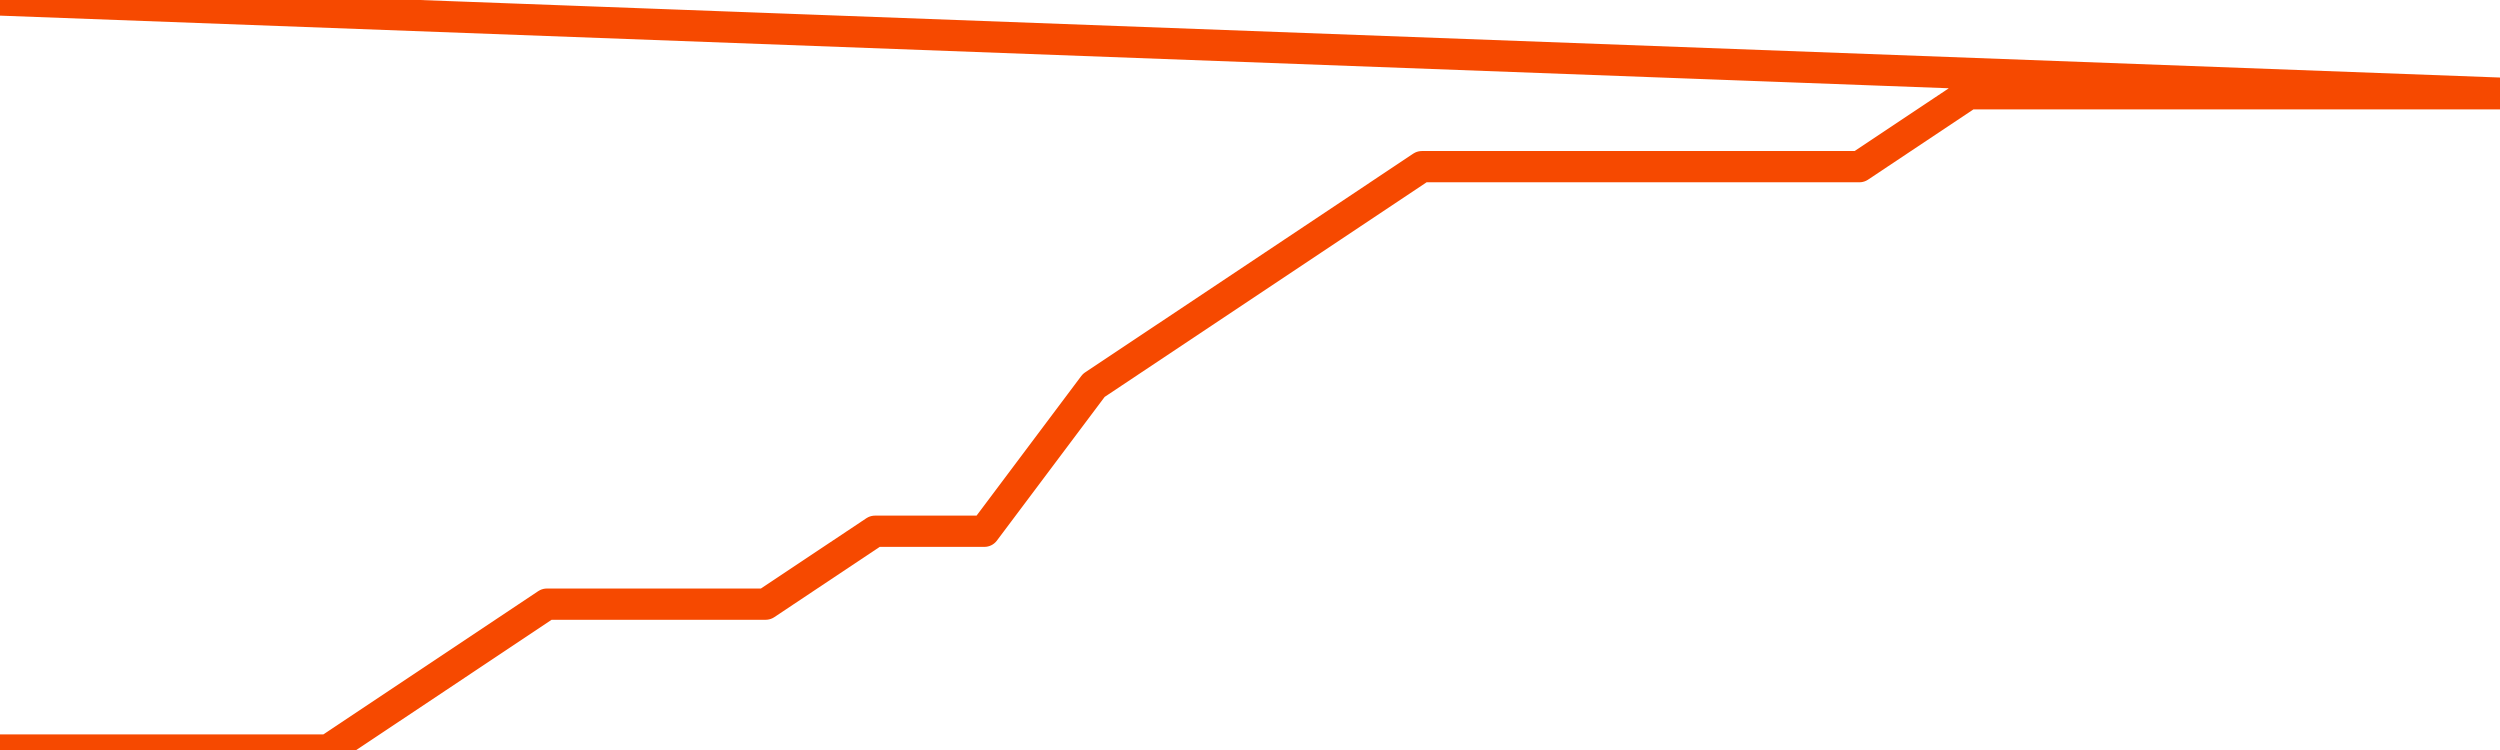      <svg
        version="1.1"
        xmlns="http://www.w3.org/2000/svg"
        width="80"
        height="24"
        viewBox="0 0 80 24">
        <path
          fill="url(#gradient)"
          fill-opacity="0.56"
          stroke="none"
          d="M 0,26 0.0,24.0 3.5,24.0 7.0,24.0 10.5,24.0 14.0,21.667 17.5,19.333 21.0,19.333 24.5,19.333 28.0,17.0 31.5,17.0 35.0,12.333 38.5,10.0 42.0,7.667 45.5,5.333 49.0,5.333 52.5,5.333 56.0,5.333 59.5,5.333 63.0,3.0 66.5,3.0 70.0,3.0 73.5,3.0 77.0,3.0 80.5,3.0 82,26 Z"
        />
        <path
          fill="none"
          stroke="#F64900"
          stroke-width="1"
          stroke-linejoin="round"
          stroke-linecap="round"
          d="M 0.0,24.0 3.5,24.0 7.0,24.0 10.5,24.0 14.0,21.667 17.5,19.333 21.0,19.333 24.5,19.333 28.0,17.0 31.5,17.0 35.0,12.333 38.5,10.0 42.0,7.667 45.5,5.333 49.0,5.333 52.5,5.333 56.0,5.333 59.5,5.333 63.0,3.0 66.5,3.0 70.0,3.0 73.5,3.0 77.0,3.0 80.5,3.0.join(' ') }"
        />
      </svg>
